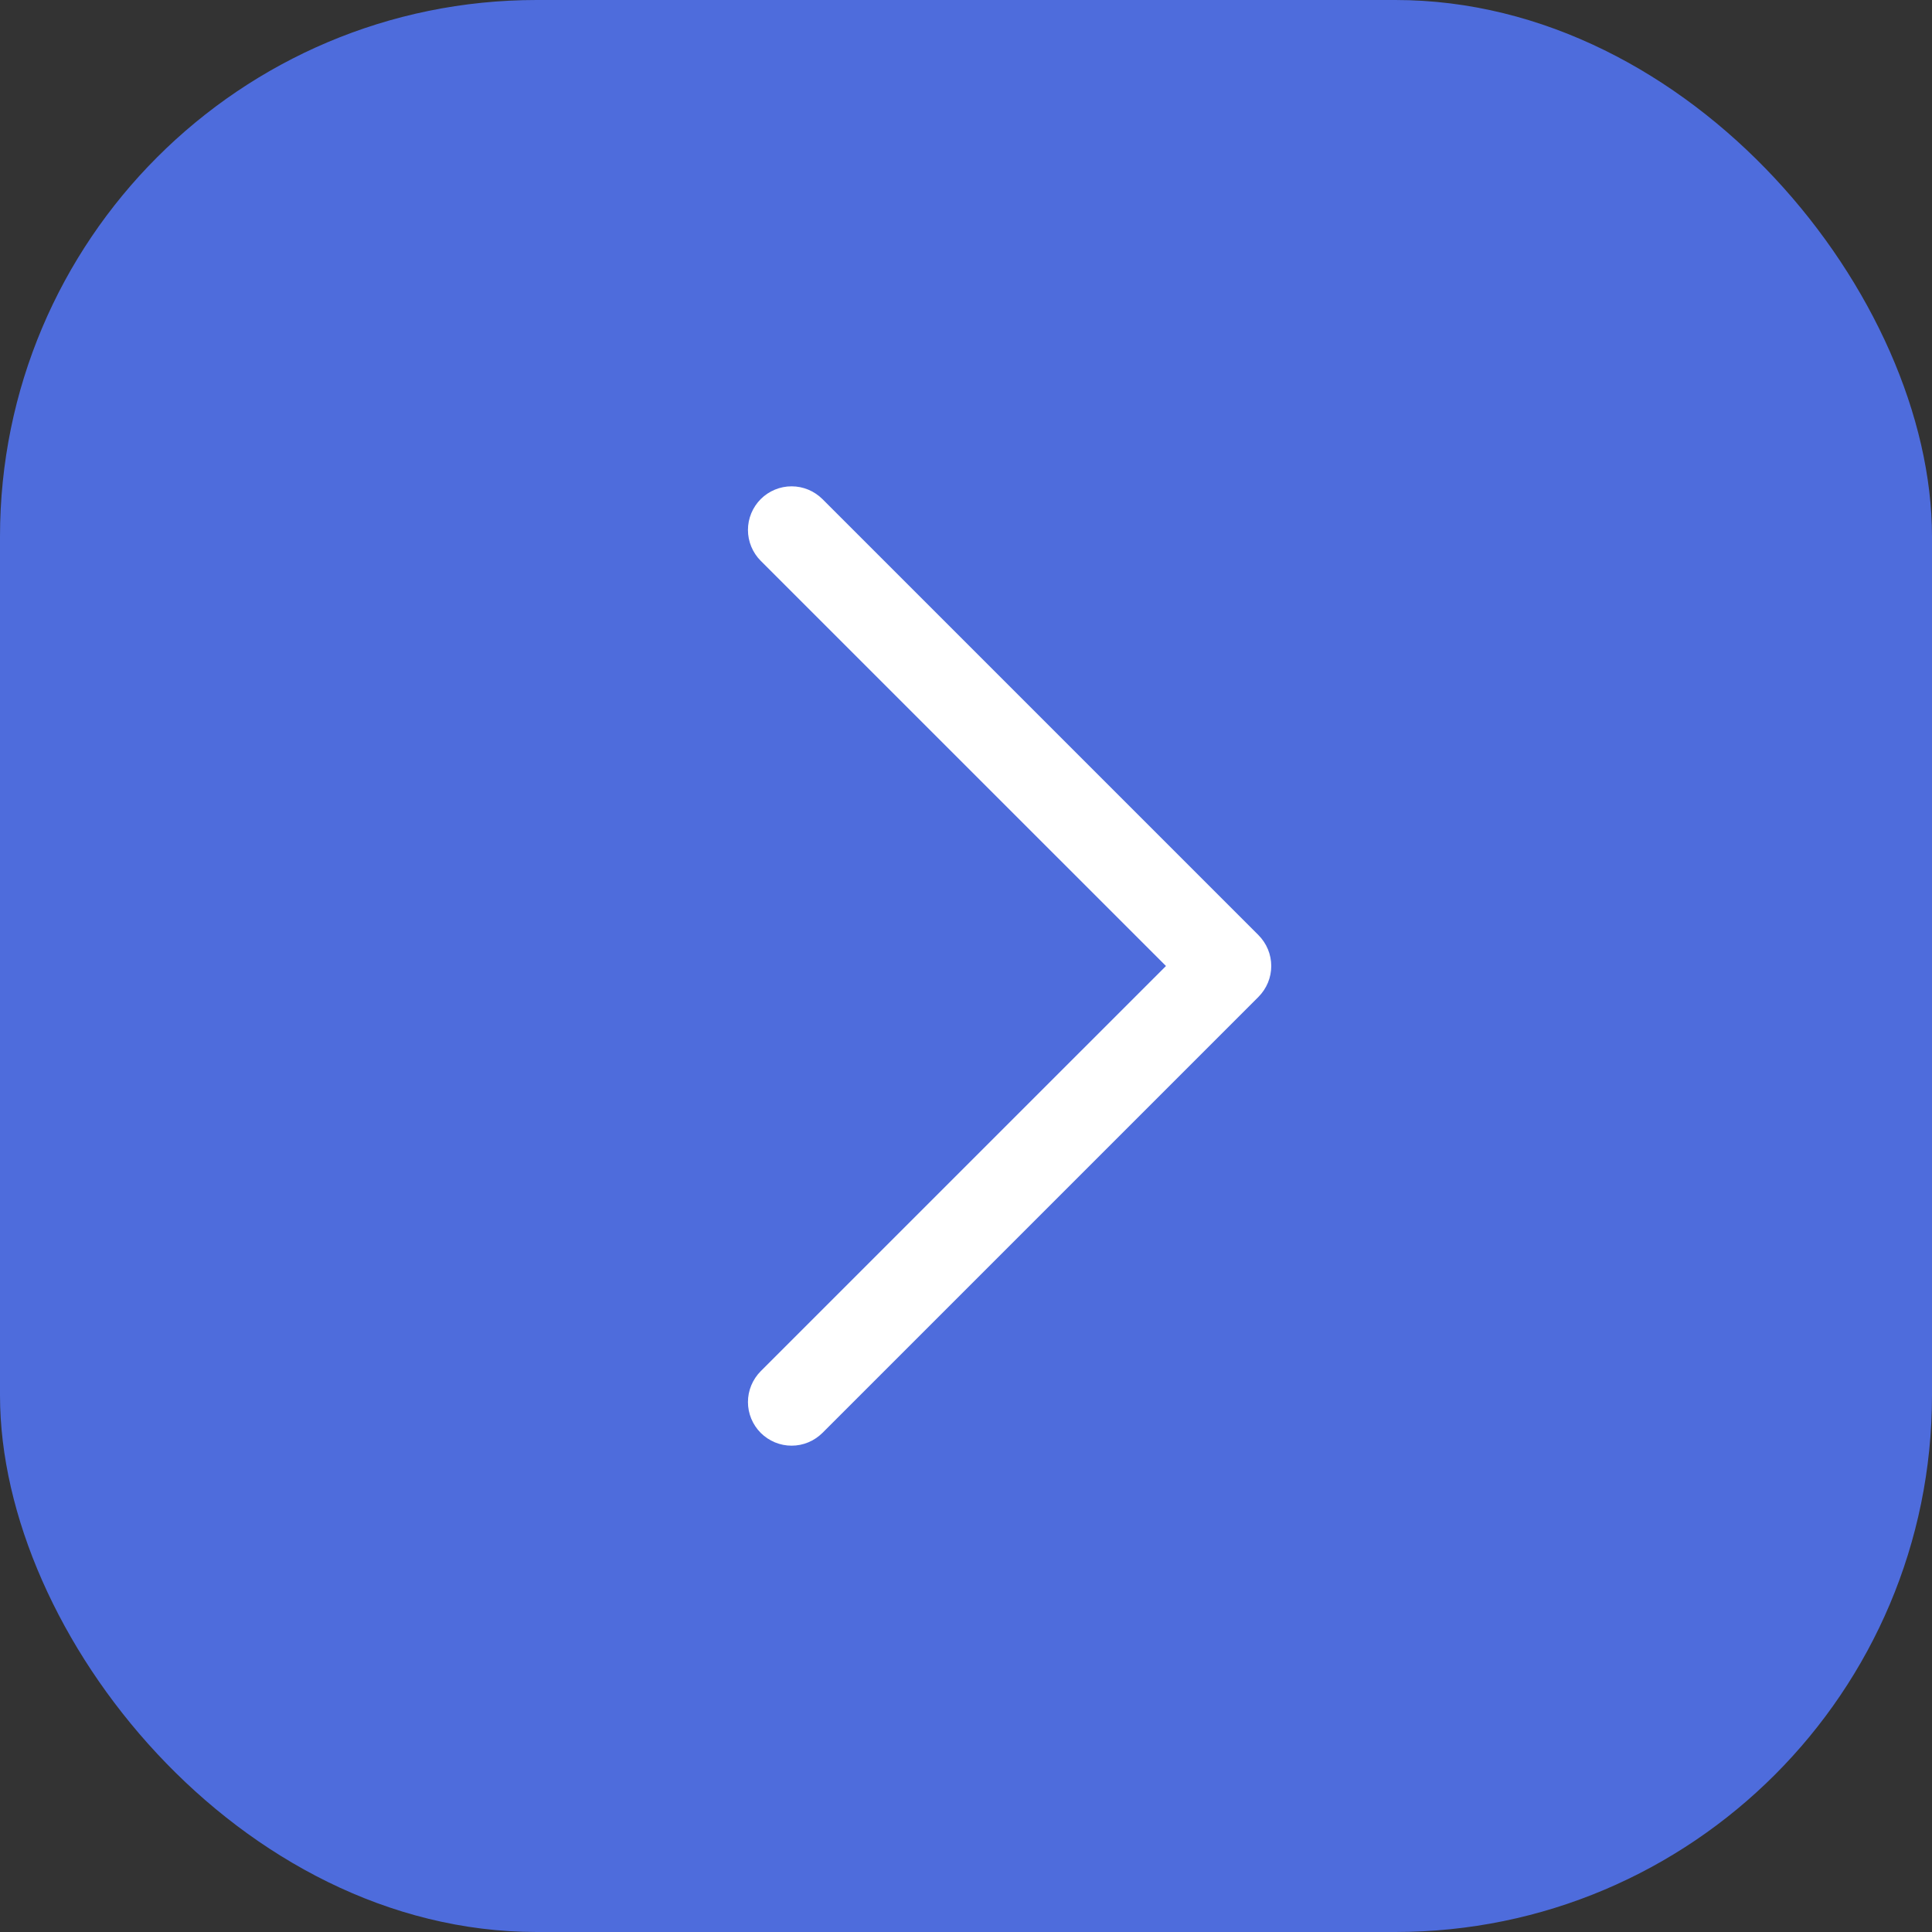 <?xml version="1.0" encoding="UTF-8"?> <svg xmlns="http://www.w3.org/2000/svg" width="36" height="36" viewBox="0 0 36 36" fill="none"><rect x="0" y="0" width="36" height="36" fill="#333333" stroke="none"/><rect width="36" height="36" rx="10" fill="#4E6CDC"></rect><path d="M23.45 18.575L15.325 26.7C15.249 26.775 15.16 26.835 15.061 26.876C14.963 26.917 14.857 26.938 14.75 26.938C14.643 26.938 14.538 26.917 14.439 26.876C14.34 26.835 14.251 26.775 14.175 26.7C14.1 26.624 14.04 26.535 13.999 26.436C13.958 26.337 13.937 26.232 13.937 26.125C13.937 26.018 13.958 25.913 13.999 25.814C14.04 25.715 14.1 25.626 14.175 25.55L21.726 18L14.175 10.45C14.023 10.297 13.937 10.091 13.937 9.875C13.937 9.659 14.023 9.453 14.175 9.3C14.328 9.148 14.534 9.062 14.75 9.062C14.966 9.062 15.172 9.148 15.325 9.3L23.45 17.425C23.525 17.501 23.585 17.59 23.626 17.689C23.667 17.788 23.688 17.893 23.688 18C23.688 18.107 23.667 18.212 23.626 18.311C23.585 18.41 23.525 18.499 23.45 18.575Z" fill="white"></path></svg> 